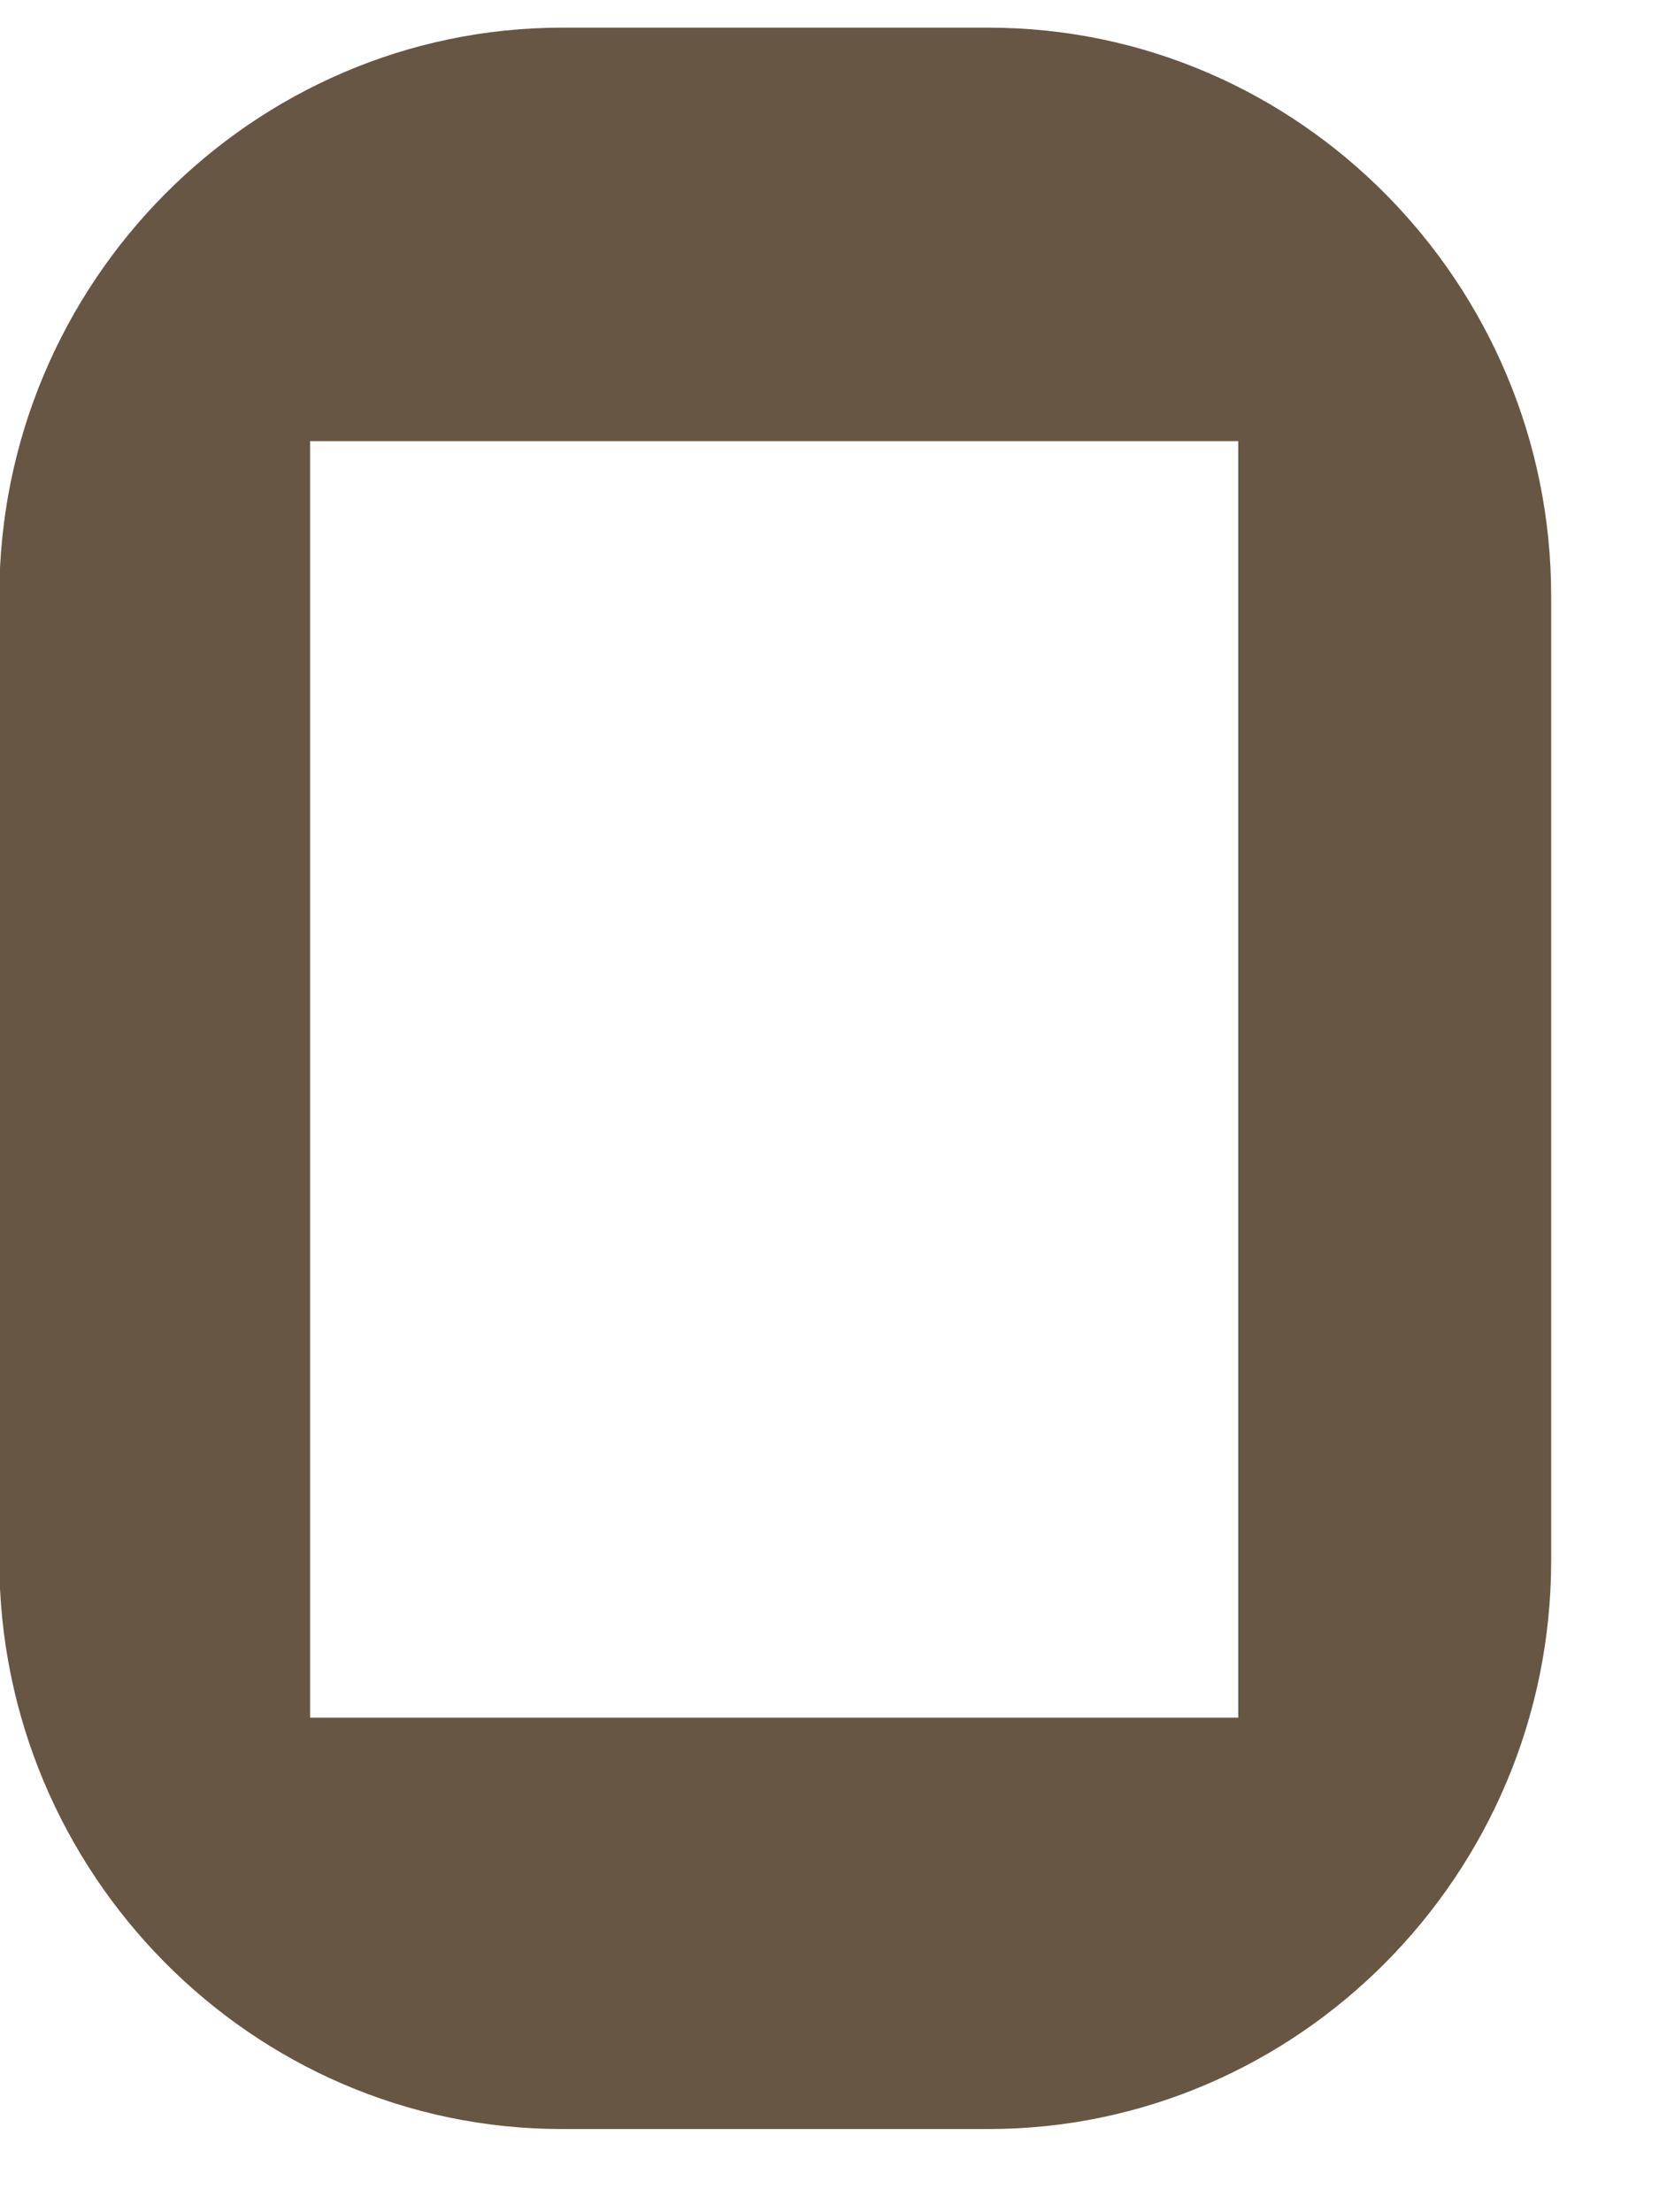 <svg width="15" height="20" viewBox="0 0 15 20" fill="none" xmlns="http://www.w3.org/2000/svg">
<path d="M2.804 15.529H11.196V3.988H2.804V15.529ZM5.082 0.25H8.937C11.747 0.25 14.025 2.569 14.025 5.388V14.11C14.025 16.947 11.728 19.248 8.937 19.248H5.082C2.272 19.248 -0.006 16.928 -0.006 14.11V5.388C-0.006 2.55 2.291 0.25 5.082 0.25Z" fill="#675643"/>
</svg>
